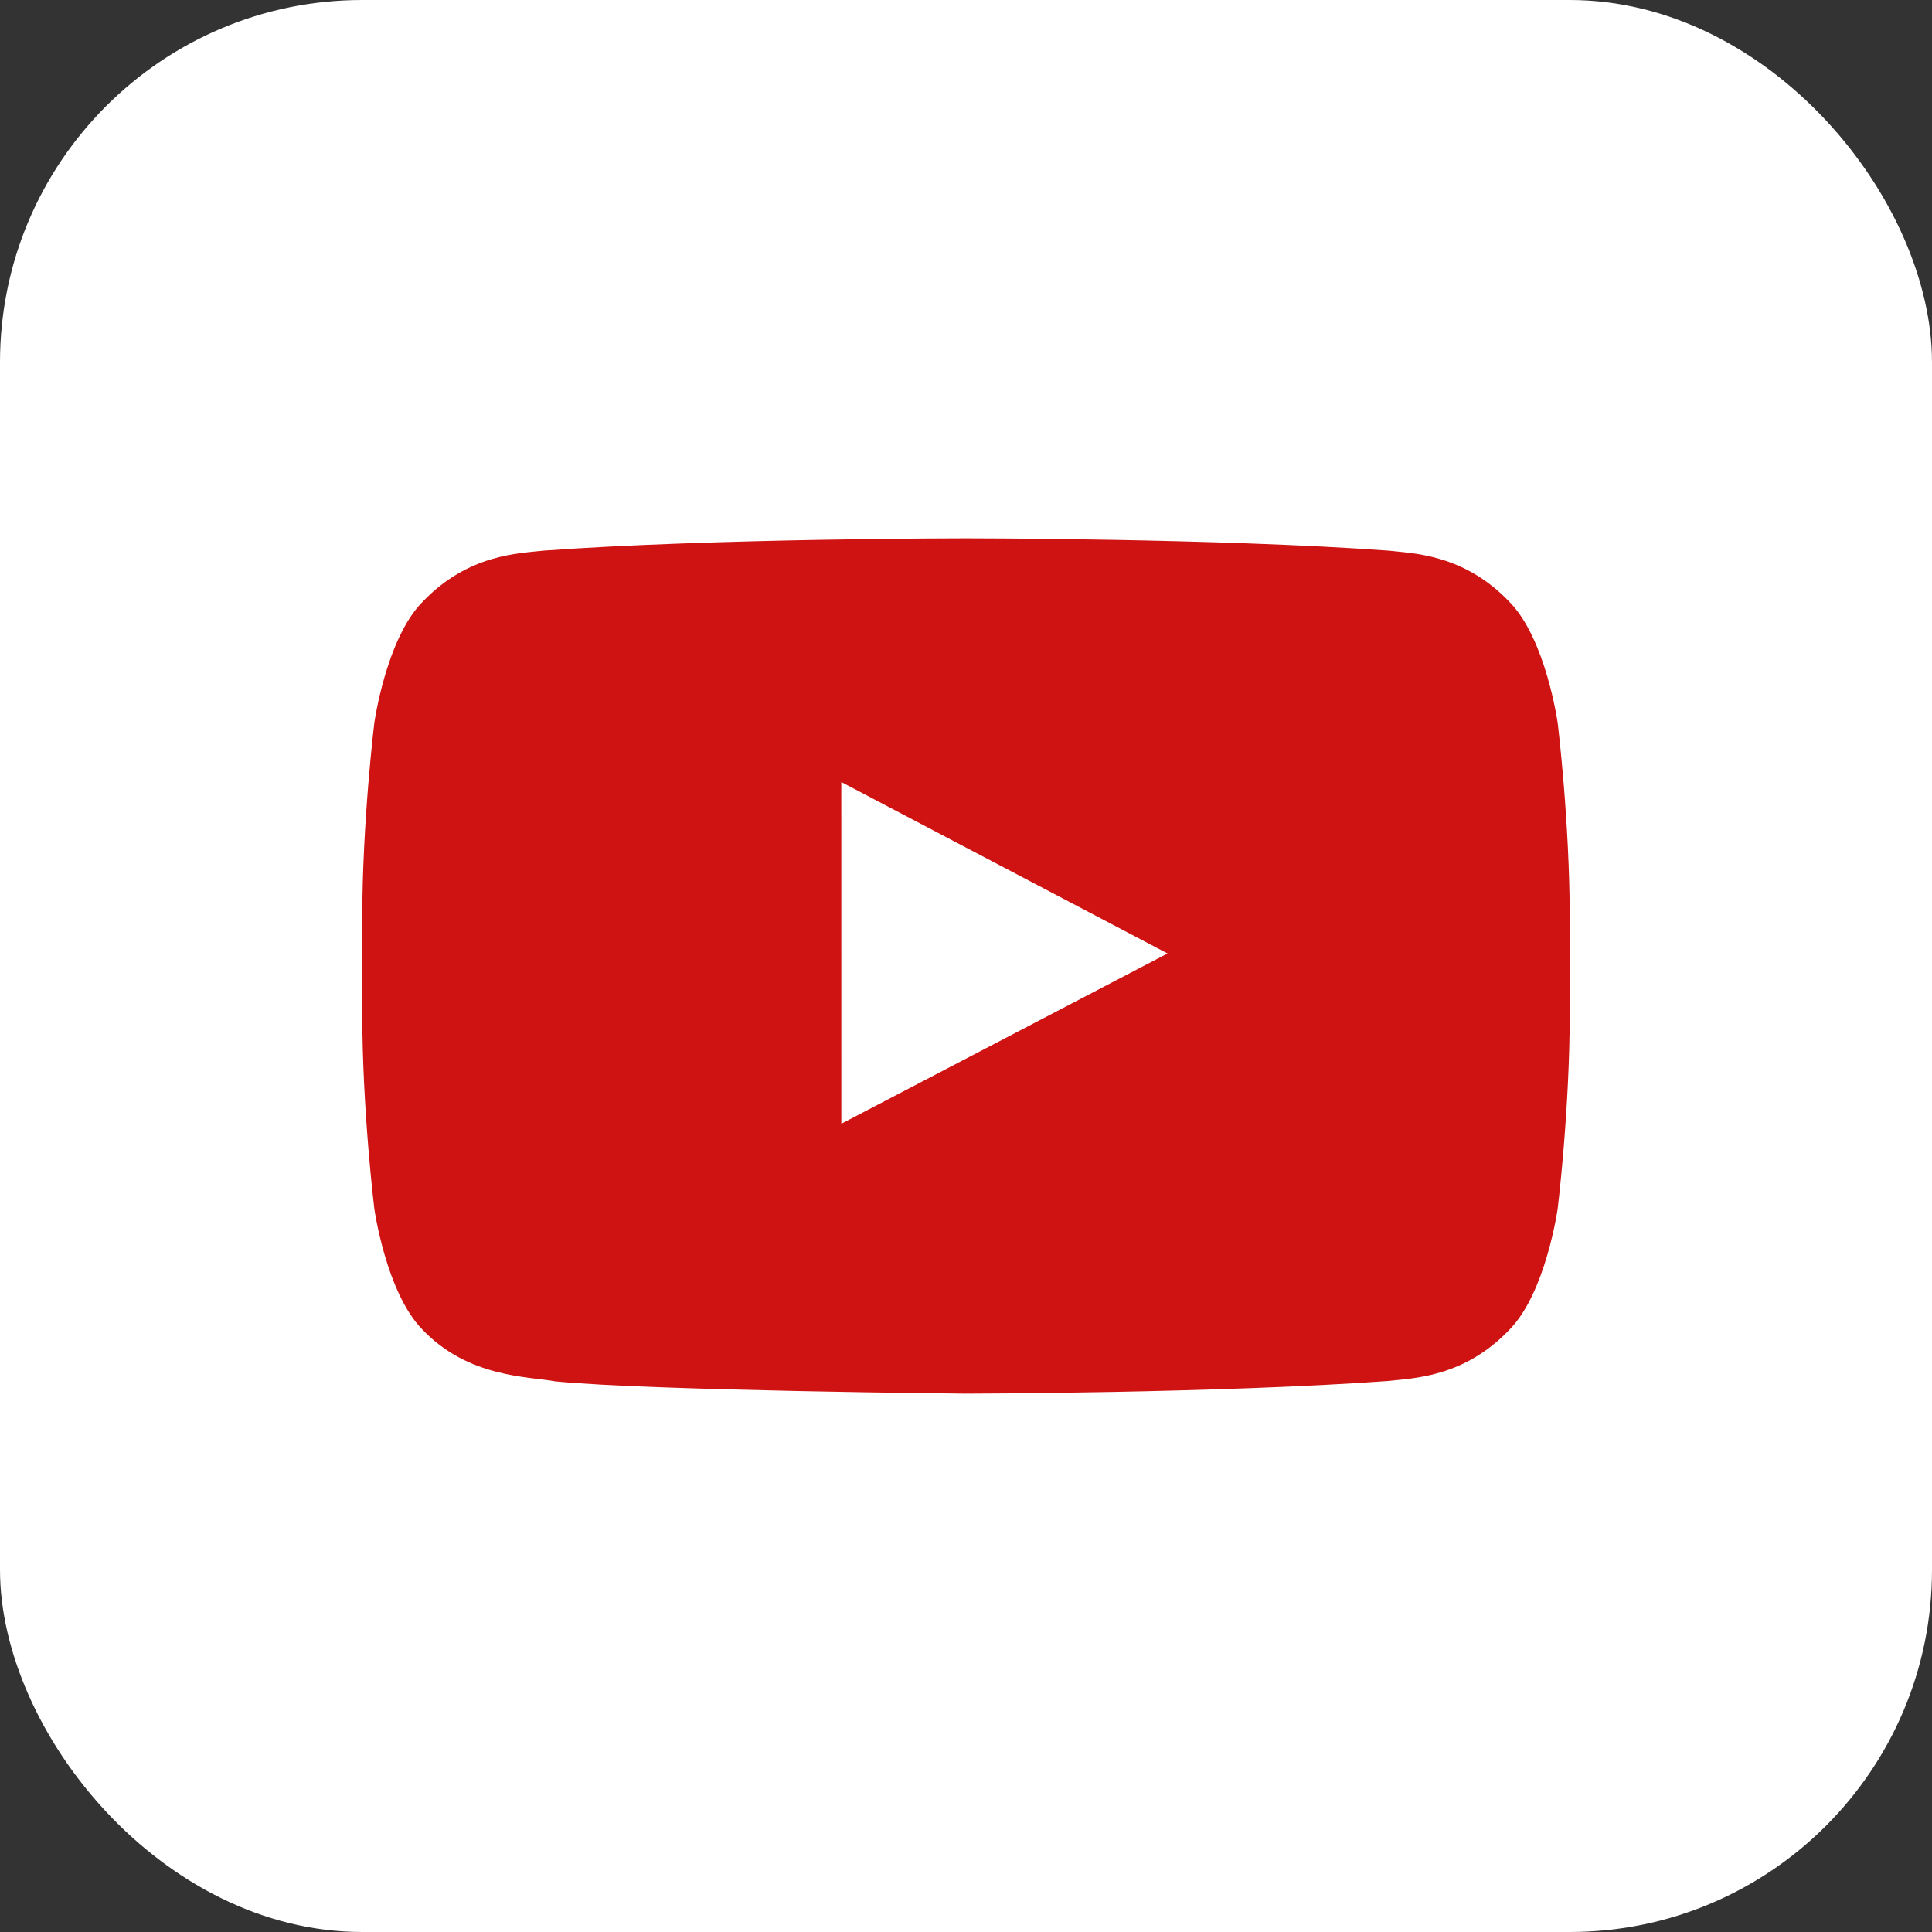 <?xml version="1.0" encoding="UTF-8"?> <svg xmlns="http://www.w3.org/2000/svg" width="64" height="64" viewBox="0 0 64 64" fill="none"><rect x="0" y="0" width="64" height="64" fill="#333333" stroke="none"/><rect width="64" height="64" rx="12" fill="white"></rect><path fill-rule="evenodd" clip-rule="evenodd" d="M27.87 37.225L27.869 25.906L38.676 31.585L27.87 37.225ZM51.6 23.945C51.6 23.945 51.209 21.169 50.01 19.947C48.489 18.342 46.784 18.334 46.002 18.241C40.405 17.833 32.009 17.833 32.009 17.833H31.991C31.991 17.833 23.595 17.833 17.997 18.241C17.215 18.334 15.511 18.342 13.989 19.947C12.79 21.169 12.4 23.945 12.4 23.945C12.4 23.945 12 27.205 12 30.465V33.521C12 36.782 12.4 40.041 12.4 40.041C12.4 40.041 12.79 42.816 13.989 44.039C15.511 45.644 17.51 45.594 18.4 45.761C21.6 46.071 32 46.166 32 46.166C32 46.166 40.405 46.154 46.002 45.746C46.784 45.651 48.489 45.644 50.01 44.039C51.209 42.816 51.6 40.041 51.6 40.041C51.6 40.041 52 36.782 52 33.521V30.465C52 27.205 51.6 23.945 51.6 23.945Z" fill="#CE1312"></path></svg> 